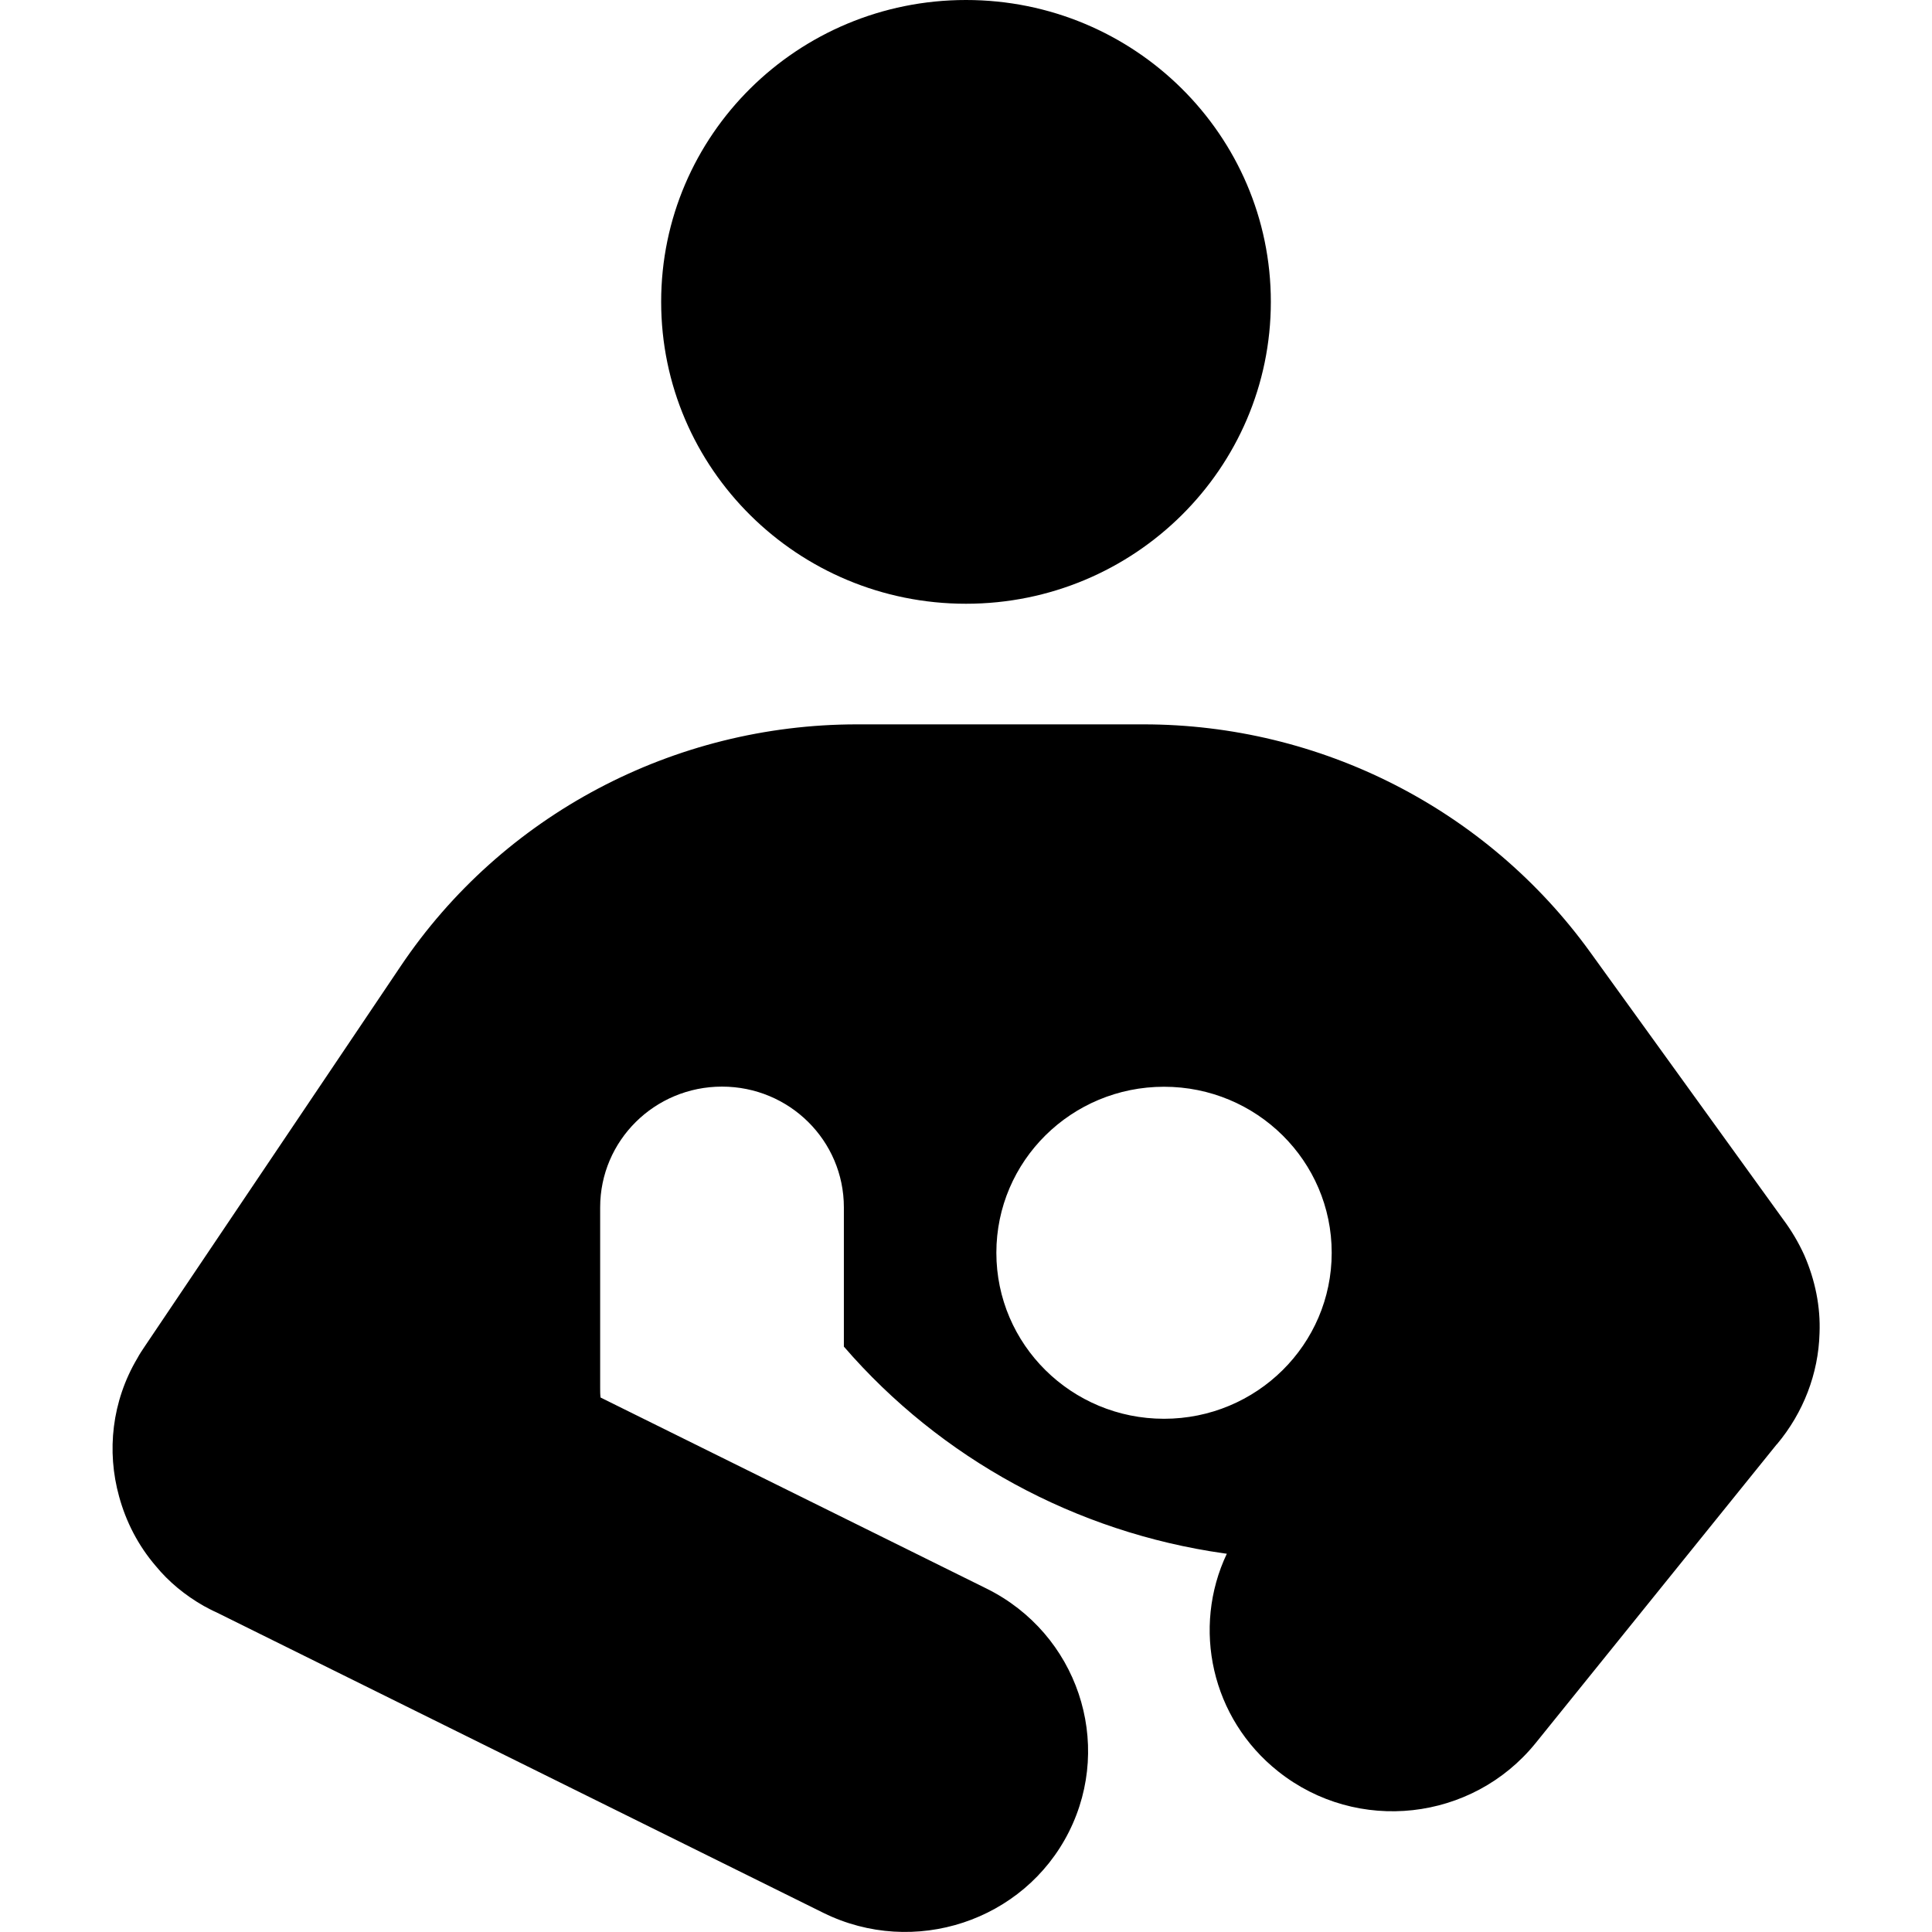 <?xml version="1.0" encoding="UTF-8"?><svg id="Layer_1" xmlns="http://www.w3.org/2000/svg" viewBox="0 0 140 140"><path d="M96.5,90.78c0-6.65-5.44-12.03-12.15-12.03s-12.15,5.38-12.15,12.03,5.44,12.03,12.15,12.03,12.15-5.38,12.15-12.03M128.75,104.66l-17.48,21.66c-4.59,5.66-12.92,6.59-18.64,2.05-4.86-3.85-6.27-10.42-3.73-15.78l-.22-.03c-10.74-1.53-20.51-6.86-27.53-14.98v-10.09c0-4.84-3.95-8.75-8.83-8.75s-8.83,3.91-8.83,8.75v13.12c0,.22,0,.44.03.66l28,13.86c6.54,3.26,9.19,11.13,5.94,17.61-3.26,6.48-11.24,9.1-17.78,5.88l-44.01-21.79c-.3-.13-.61-.3-.91-.46-1.35-.77-2.54-1.75-3.48-2.9-1.27-1.48-2.15-3.2-2.65-5.03-.91-3.28-.53-6.89,1.32-10.01.16-.3.36-.6.55-.88l18.53-27.53c7.37-10.97,19.79-17.53,33.07-17.53h20.76c12.84,0,24.88,6.15,32.36,16.49l14,19.39c.61.82,1.11,1.67,1.52,2.57.8,1.83,1.19,3.77,1.11,5.68-.08,2.9-1.16,5.74-3.09,8.04M70,0c12.2,0,22.09,9.79,22.09,21.87s-9.89,21.88-22.09,21.88-22.09-9.79-22.09-21.88S57.8,0,70,0"/></svg>